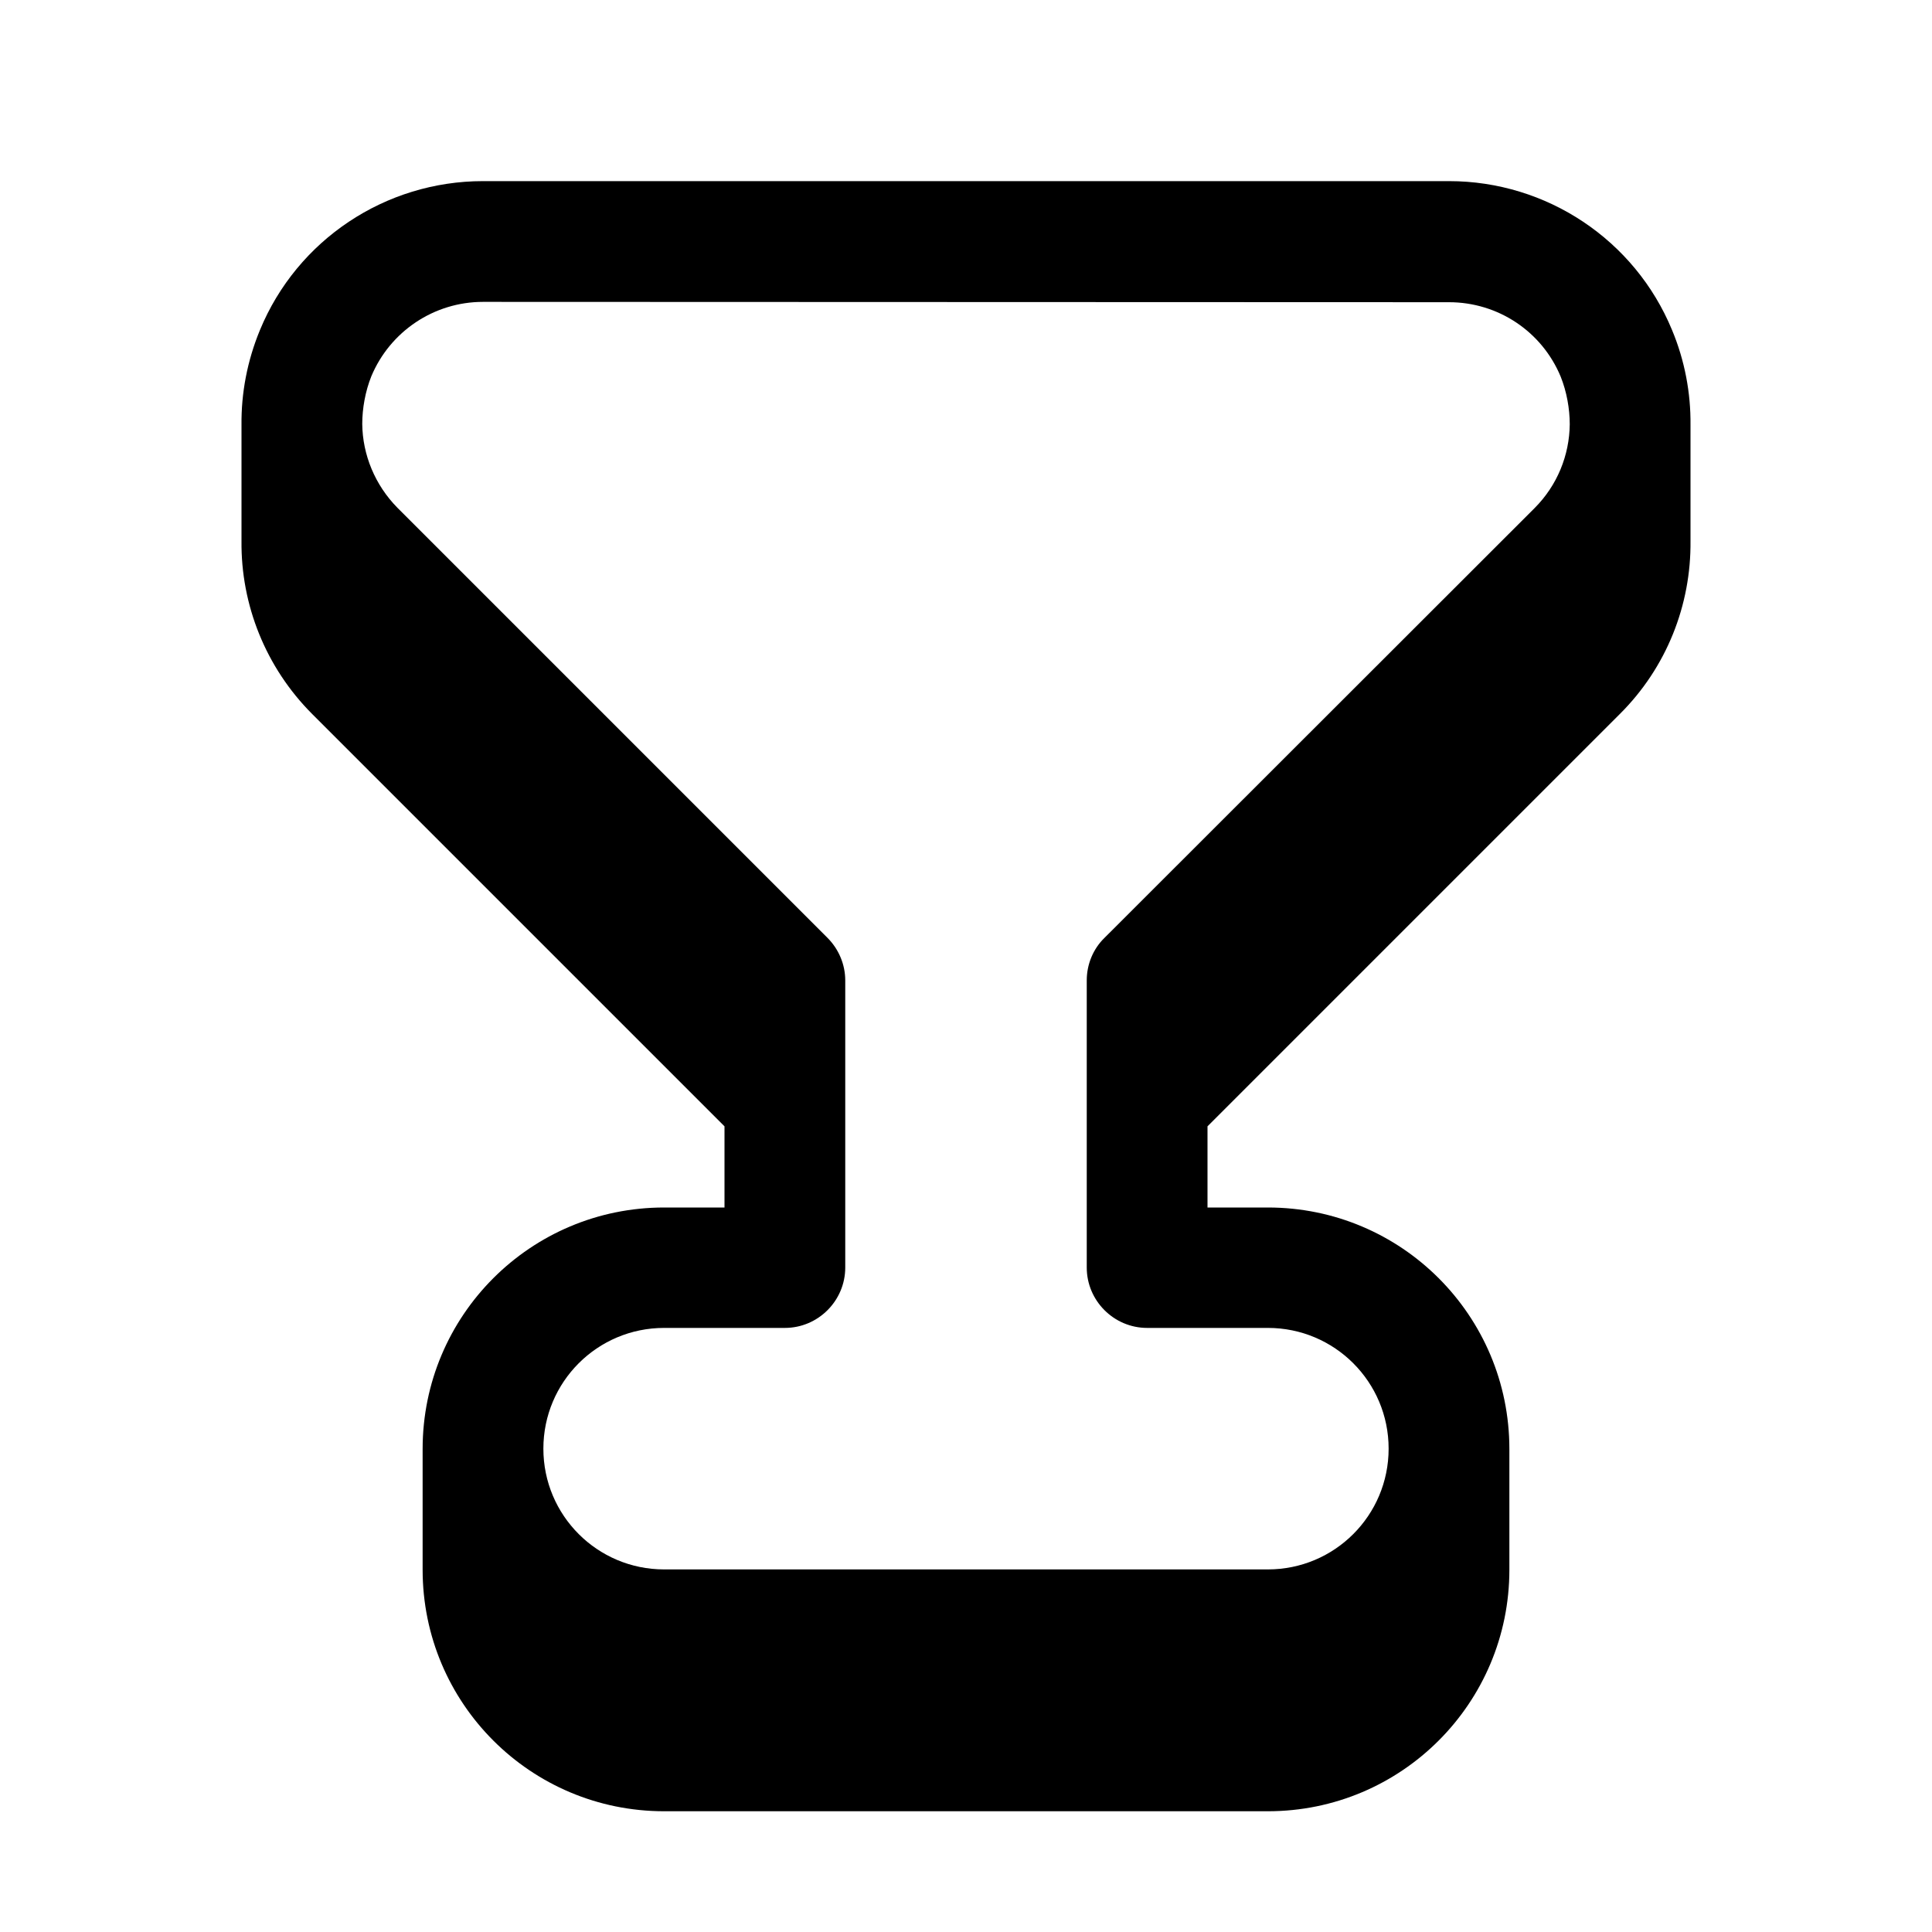 <svg xmlns="http://www.w3.org/2000/svg" viewBox="0 0 576 576"><!--! Font Awesome Pro 7.1.0 by @fontawesome - https://fontawesome.com License - https://fontawesome.com/license (Commercial License) Copyright 2025 Fonticons, Inc. --><path fill="currentColor" d="M72 126.7C71.9 117.2 73.7 107.6 77.5 98.4C88.6 71.5 114.9 54 144 54L432 54C461.1 54 487.4 71.5 498.5 98.4C502.3 107.5 504.1 117.2 504 126.7L504 161.3C504.2 180.3 496.9 199 482.9 212.9L360 335.8L360 360L378 360C417.8 360 450 392.2 450 432L450 468C450 507.8 417.8 540 378 540L198 540C158.2 540 126 507.8 126 468L126 432C126 392.2 158.2 360 198 360L216 360L216 335.8L93.1 212.9C79.2 199 71.8 180.3 72 161.3L72 126.7zM110.7 112.2C108.9 116.7 108 121.8 108 126.4C108.1 135.6 111.8 144.6 118.5 151.4L246.7 279.6C250.1 283 252 287.6 252 292.3L252 377.9C252 387.8 243.9 395.9 234 395.9L198 395.9C178.1 395.9 162 412 162 431.9C162 451.8 178.1 467.9 198 467.9L378 467.9C397.9 467.9 414 451.8 414 431.9C414 412 397.9 395.9 378 395.9L342 395.9C332.1 395.9 324 387.8 324 377.9L324 292.3C324 287.5 325.9 282.9 329.3 279.6L457.5 151.5C464.3 144.7 467.9 135.7 468 126.5C468 121.9 467.1 116.8 465.3 112.3C459.7 98.8 446.6 90.1 432 90.1L144 90C129.4 90 116.3 98.8 110.7 112.2z"/></svg>